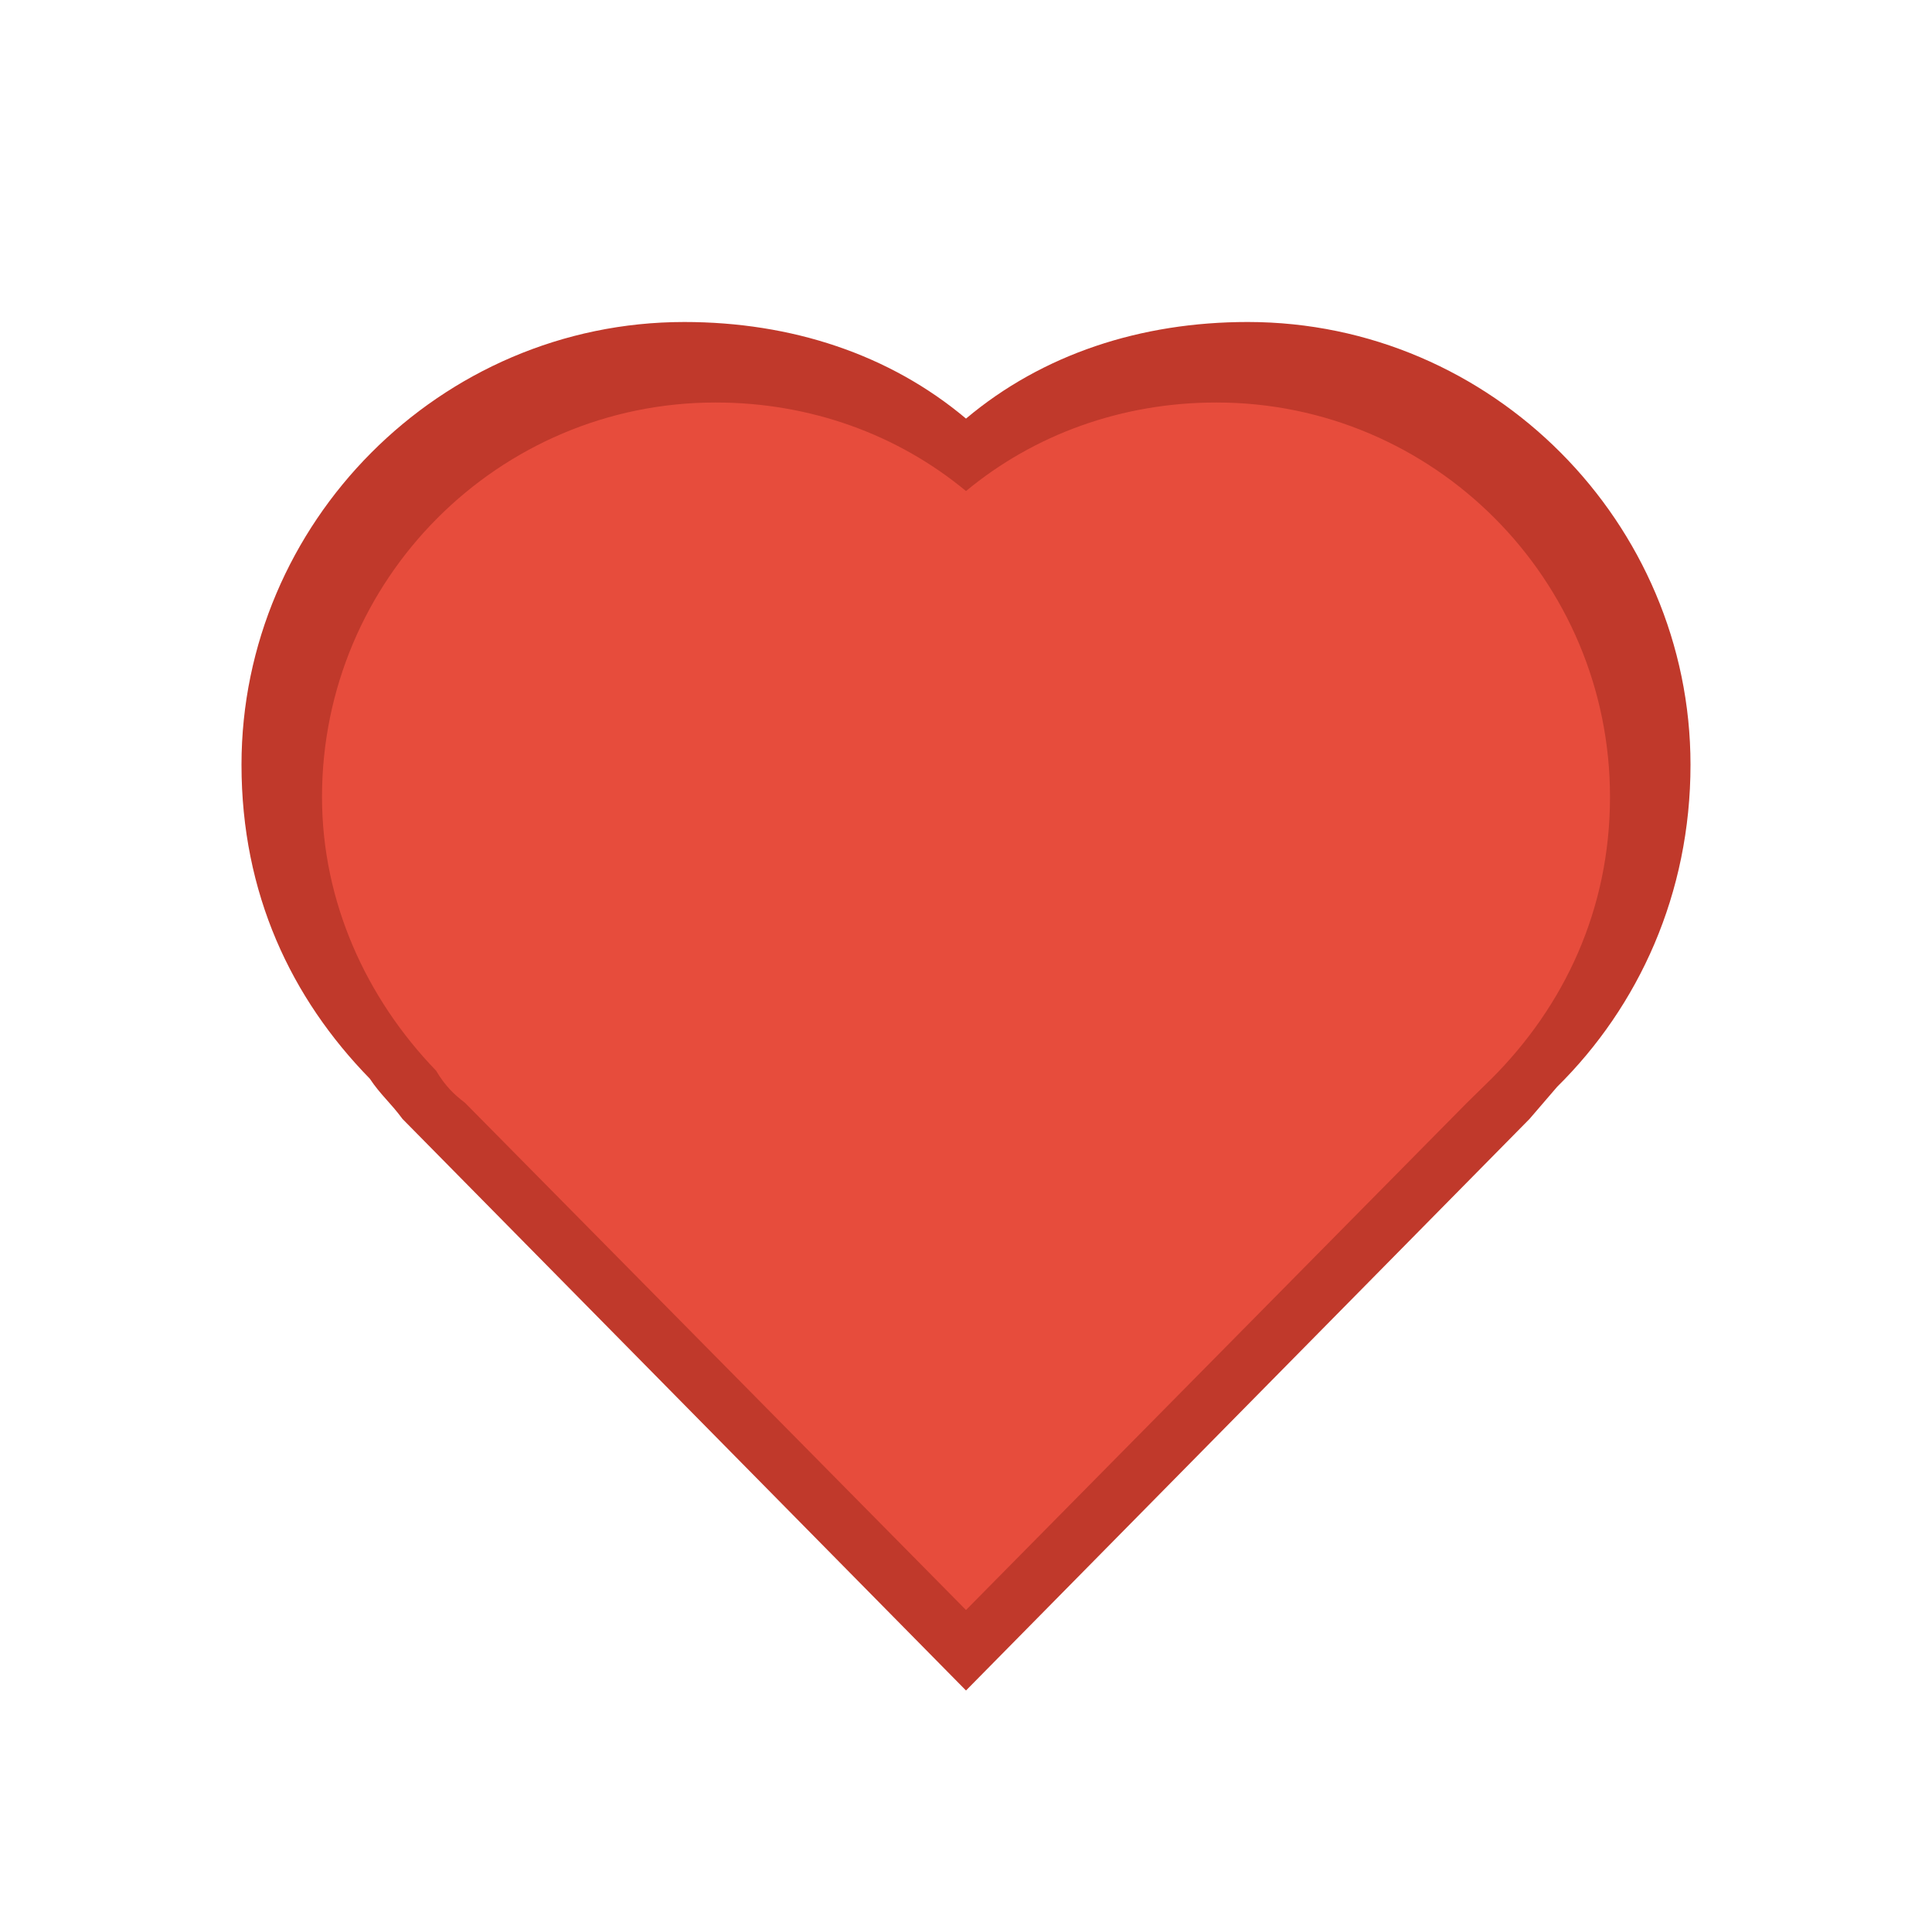 <svg height="24" width="24" xmlns="http://www.w3.org/2000/svg"><path d="M8.5 4C5.462 4 3 6.5 3 9.5c0 1.6.617 2.9 1.594 3.9.133.2.259.3.406.5l7 7.1 7-7.1.344-.4c1.013-1 1.656-2.4 1.656-4 0-3-2.462-5.5-5.5-5.5-1.329 0-2.549.4-3.5 1.2C11.049 4.4 9.829 4 8.5 4z" fill="#c0392b"/><path d="M8.889 5C6.189 5 4 7.2 4 9.9c0 1.3.548 2.5 1.417 3.4.119.2.23.3.36.4L12 20l6.222-6.3.306-.3C19.429 12.5 20 11.3 20 9.9 20 7.2 17.811 5 15.111 5 13.93 5 12.845 5.4 12 6.1 11.155 5.4 10.07 5 8.889 5z" fill="#e74c3c"/></svg>